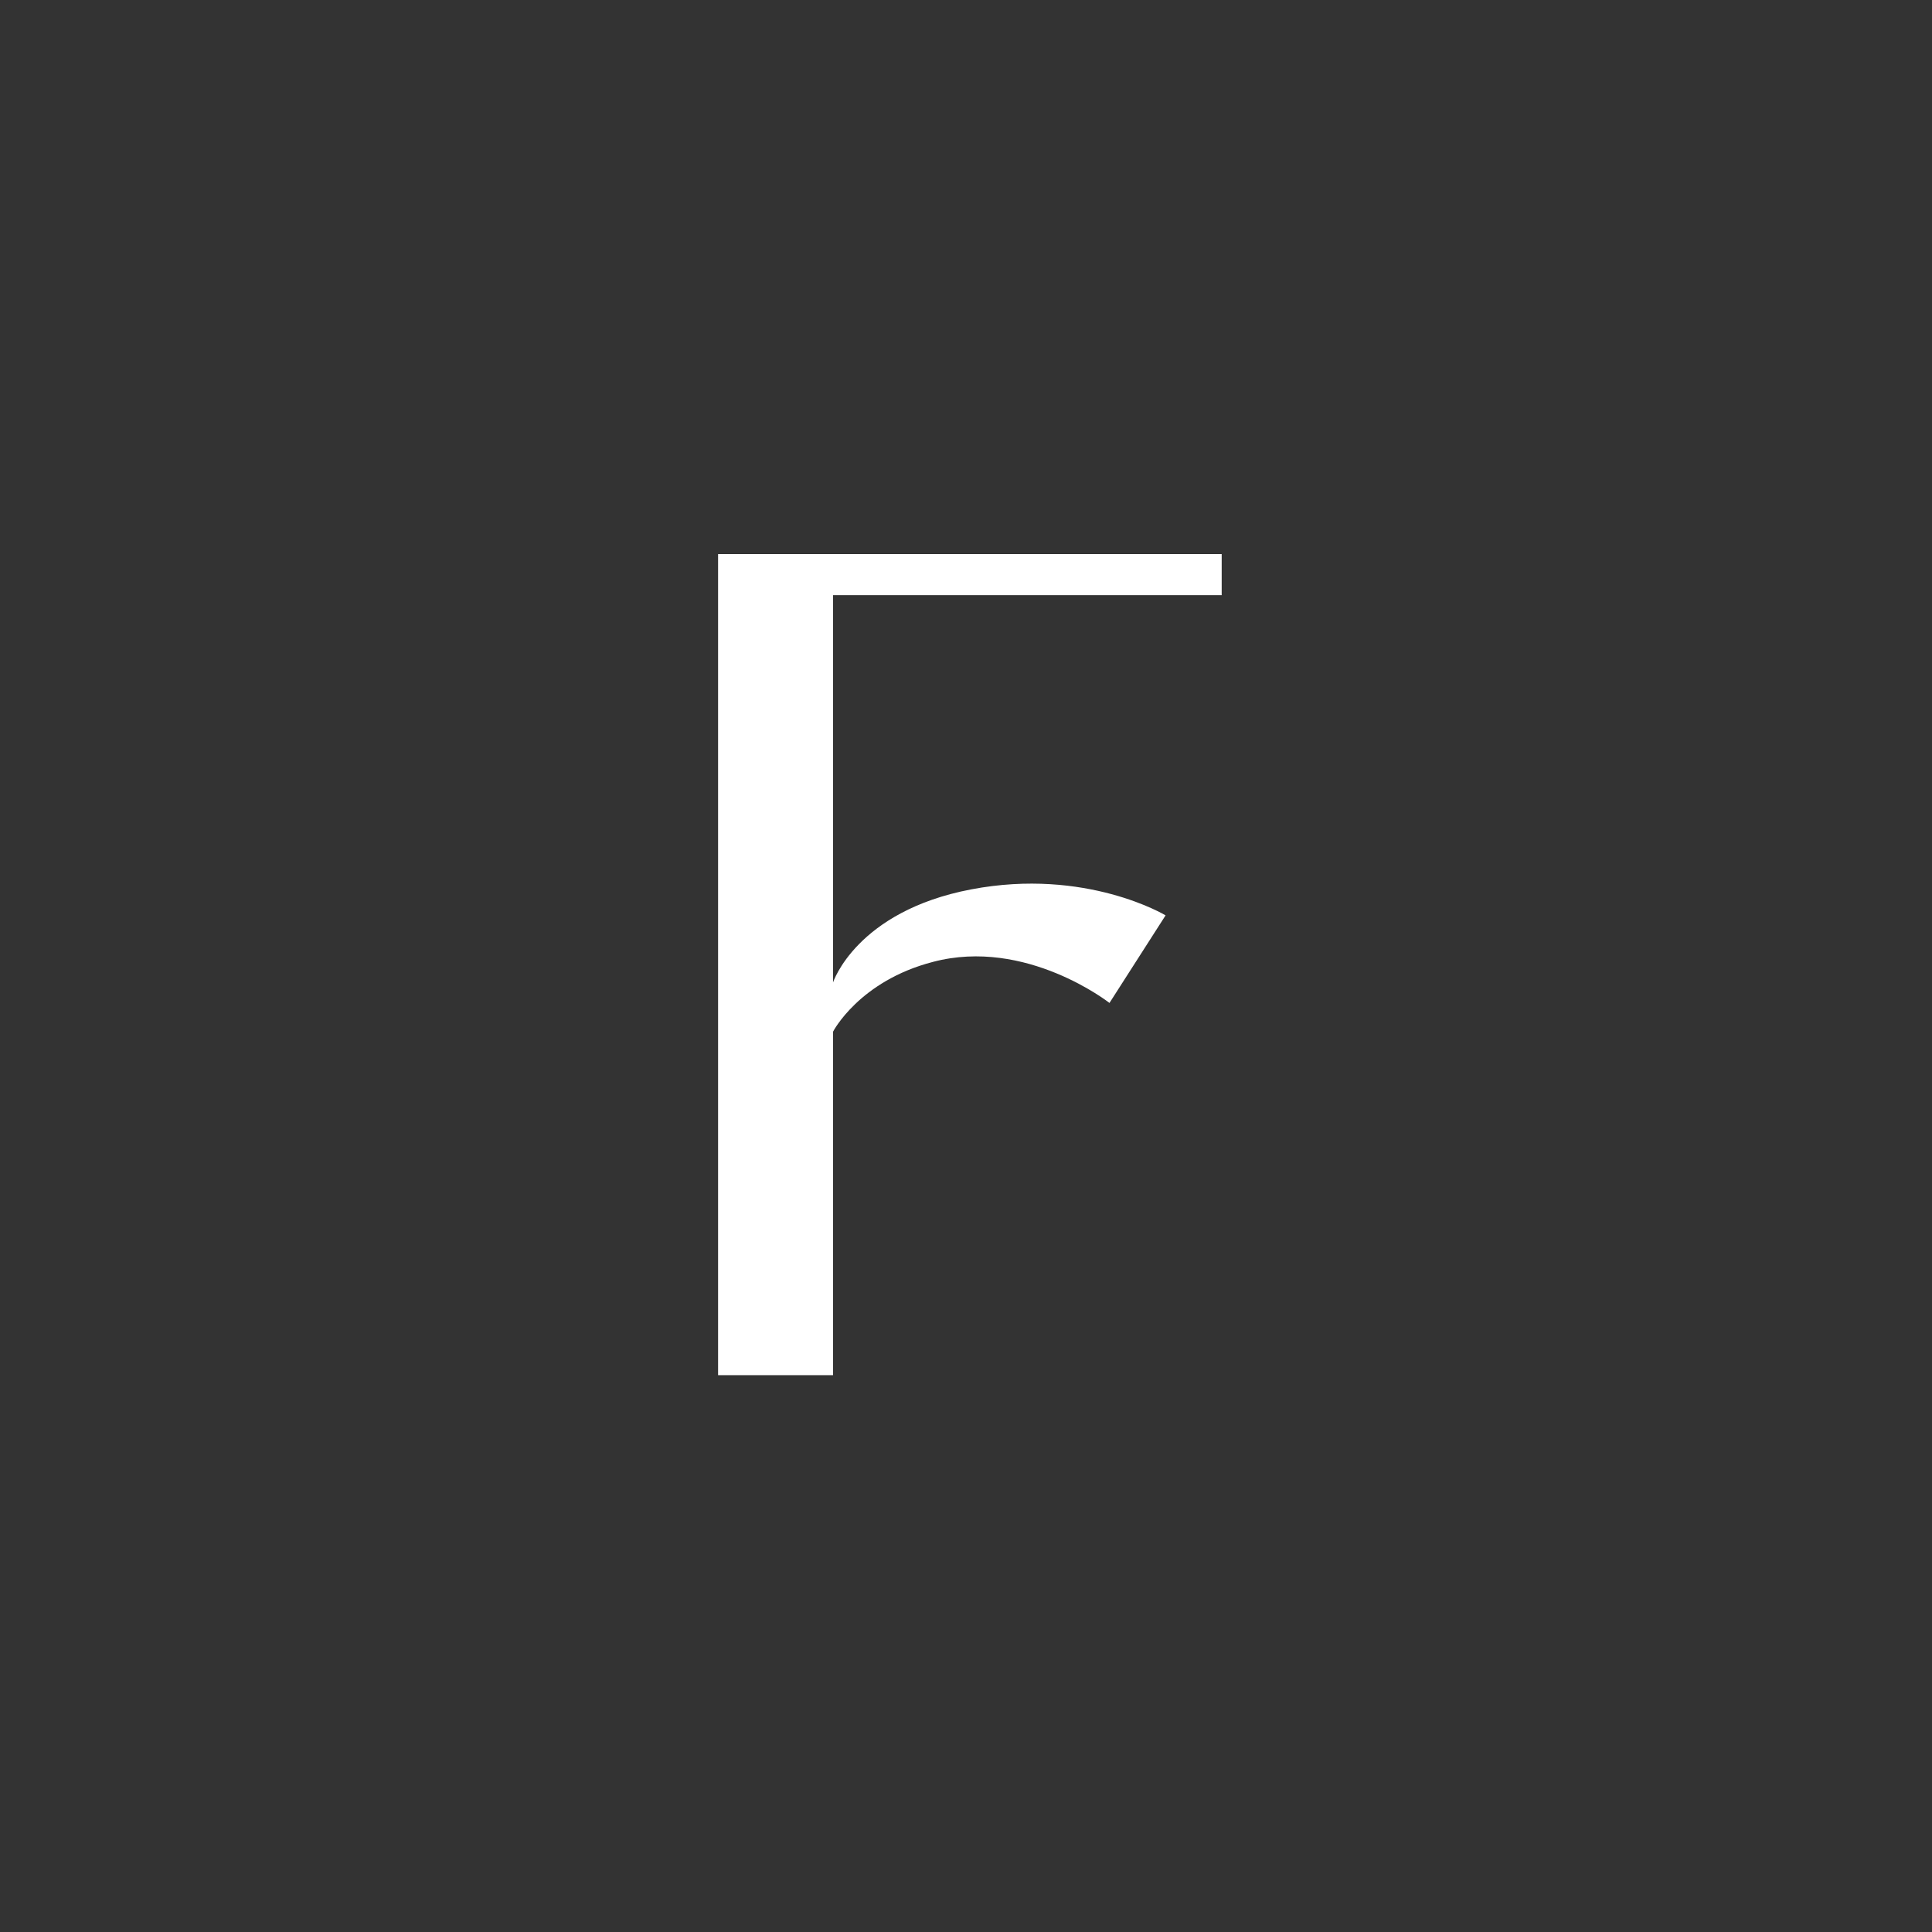 <svg width="240" height="240" viewBox="0 0 240 240" fill="none" xmlns="http://www.w3.org/2000/svg">
<rect x="0" y="0" width="240" height="240" fill="#333333" stroke="none"/>
<g clip-path="url(#clip0_58_17630)">
<mask id="mask0_58_17630" style="mask-type:luminance" maskUnits="userSpaceOnUse" x="0" y="0" width="240" height="240">
<path d="M240 0H0V240H240V0Z" fill="white"/>
</mask>
<g mask="url(#mask0_58_17630)">
<path d="M151.763 73.93H103.483V122.04C103.483 122.04 106.373 113.2 120.653 110.48C134.933 107.76 144.793 113.71 144.793 113.71L137.823 124.59C137.823 124.59 127.453 116.43 115.893 119.49C106.713 121.87 103.483 128.16 103.483 128.16V170.83H89.203V68.83H151.763V73.93Z" fill="white"/>
</g>
</g>
<defs>
<clipPath id="clip0_58_17630">
<rect width="240" height="240" fill="white"/>
</clipPath>
</defs>
</svg>
